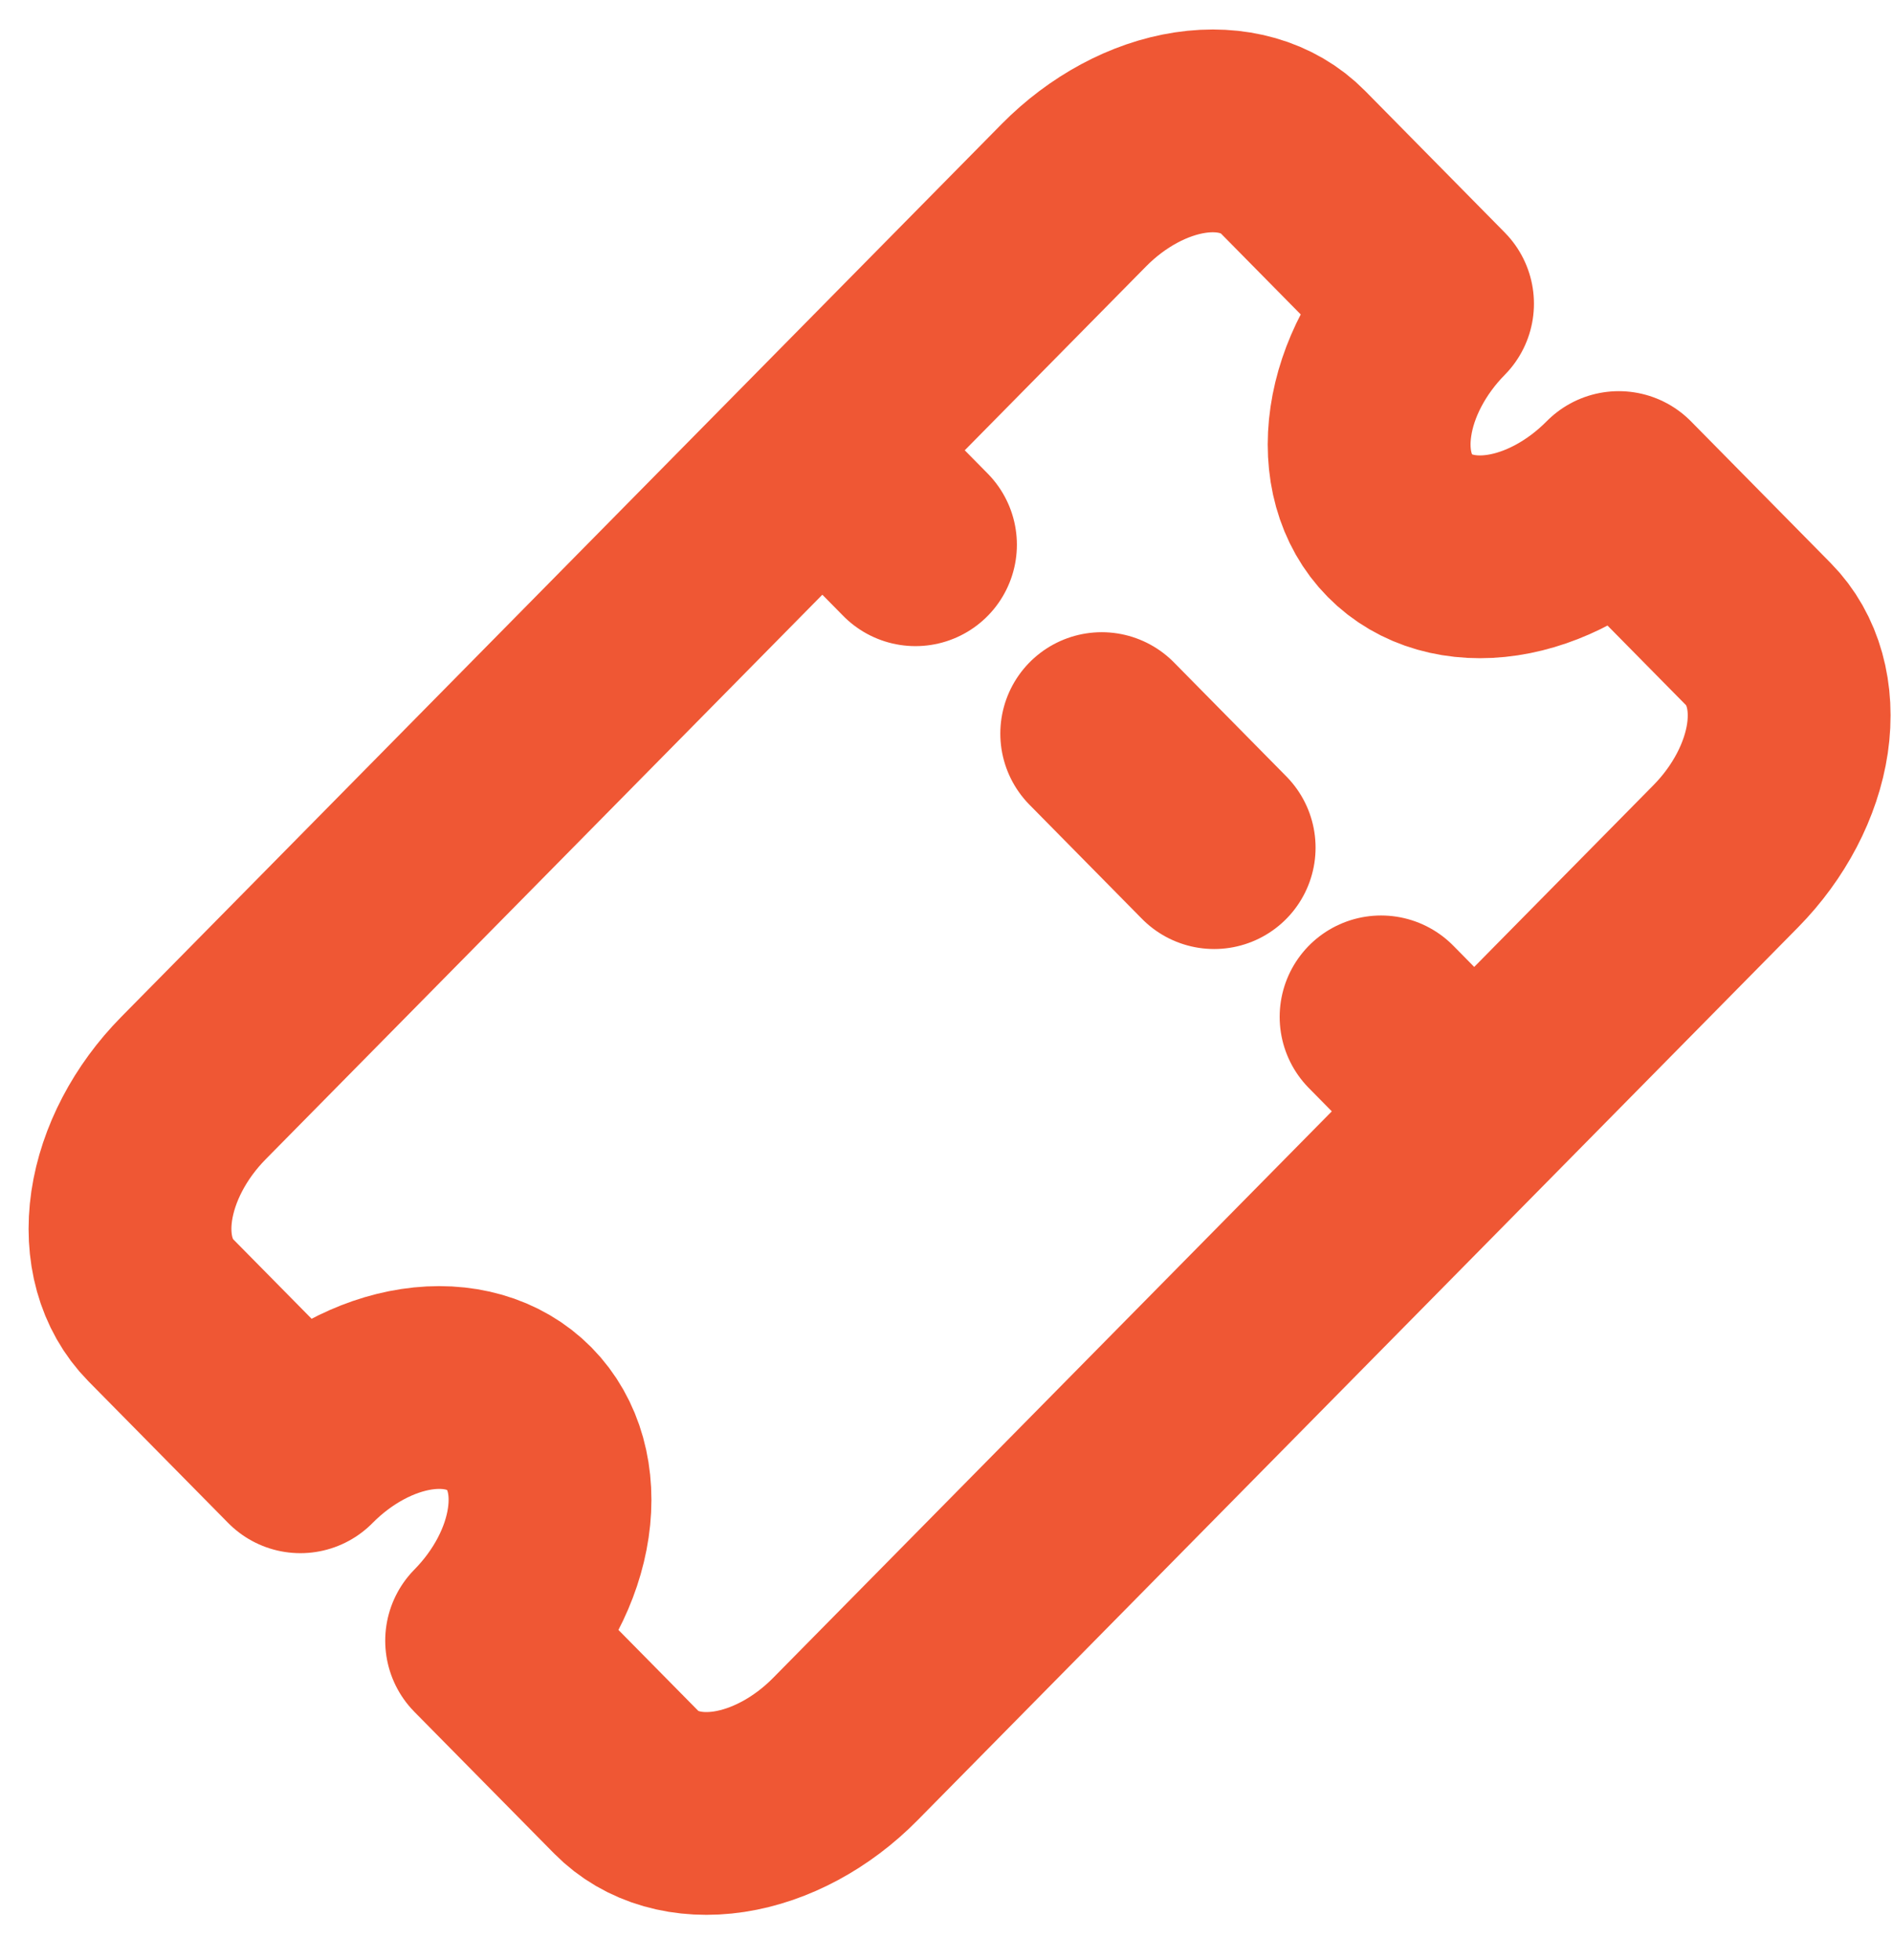 <svg width="28" height="29" viewBox="0 0 28 29" fill="none" xmlns="http://www.w3.org/2000/svg">
<path d="M12.164 6.662L13.541 8.059M16.296 10.853L17.959 12.54M20.428 15.044L21.805 16.442M2.861 16.098L15.885 2.887C16.379 2.387 16.997 2.054 17.604 1.962C18.211 1.87 18.758 2.027 19.123 2.397L21.189 4.493C20.696 4.993 20.367 5.62 20.277 6.236C20.186 6.852 20.34 7.407 20.706 7.777C21.071 8.148 21.617 8.304 22.225 8.212C22.832 8.12 23.45 7.787 23.944 7.287L26.01 9.383C26.375 9.753 26.529 10.307 26.439 10.923C26.348 11.539 26.02 12.166 25.527 12.667L12.502 25.878C12.009 26.378 11.39 26.711 10.783 26.803C10.176 26.895 9.629 26.739 9.264 26.368L7.198 24.273C7.692 23.772 8.02 23.145 8.11 22.529C8.201 21.913 8.047 21.359 7.681 20.988C7.316 20.618 6.77 20.461 6.162 20.553C5.555 20.645 4.937 20.978 4.443 21.478L2.377 19.383C2.012 19.012 1.858 18.458 1.948 17.842C2.039 17.226 2.367 16.599 2.861 16.098Z" stroke="#EF5734" stroke-width="3" stroke-linecap="round" stroke-linejoin="round"/>
</svg>
